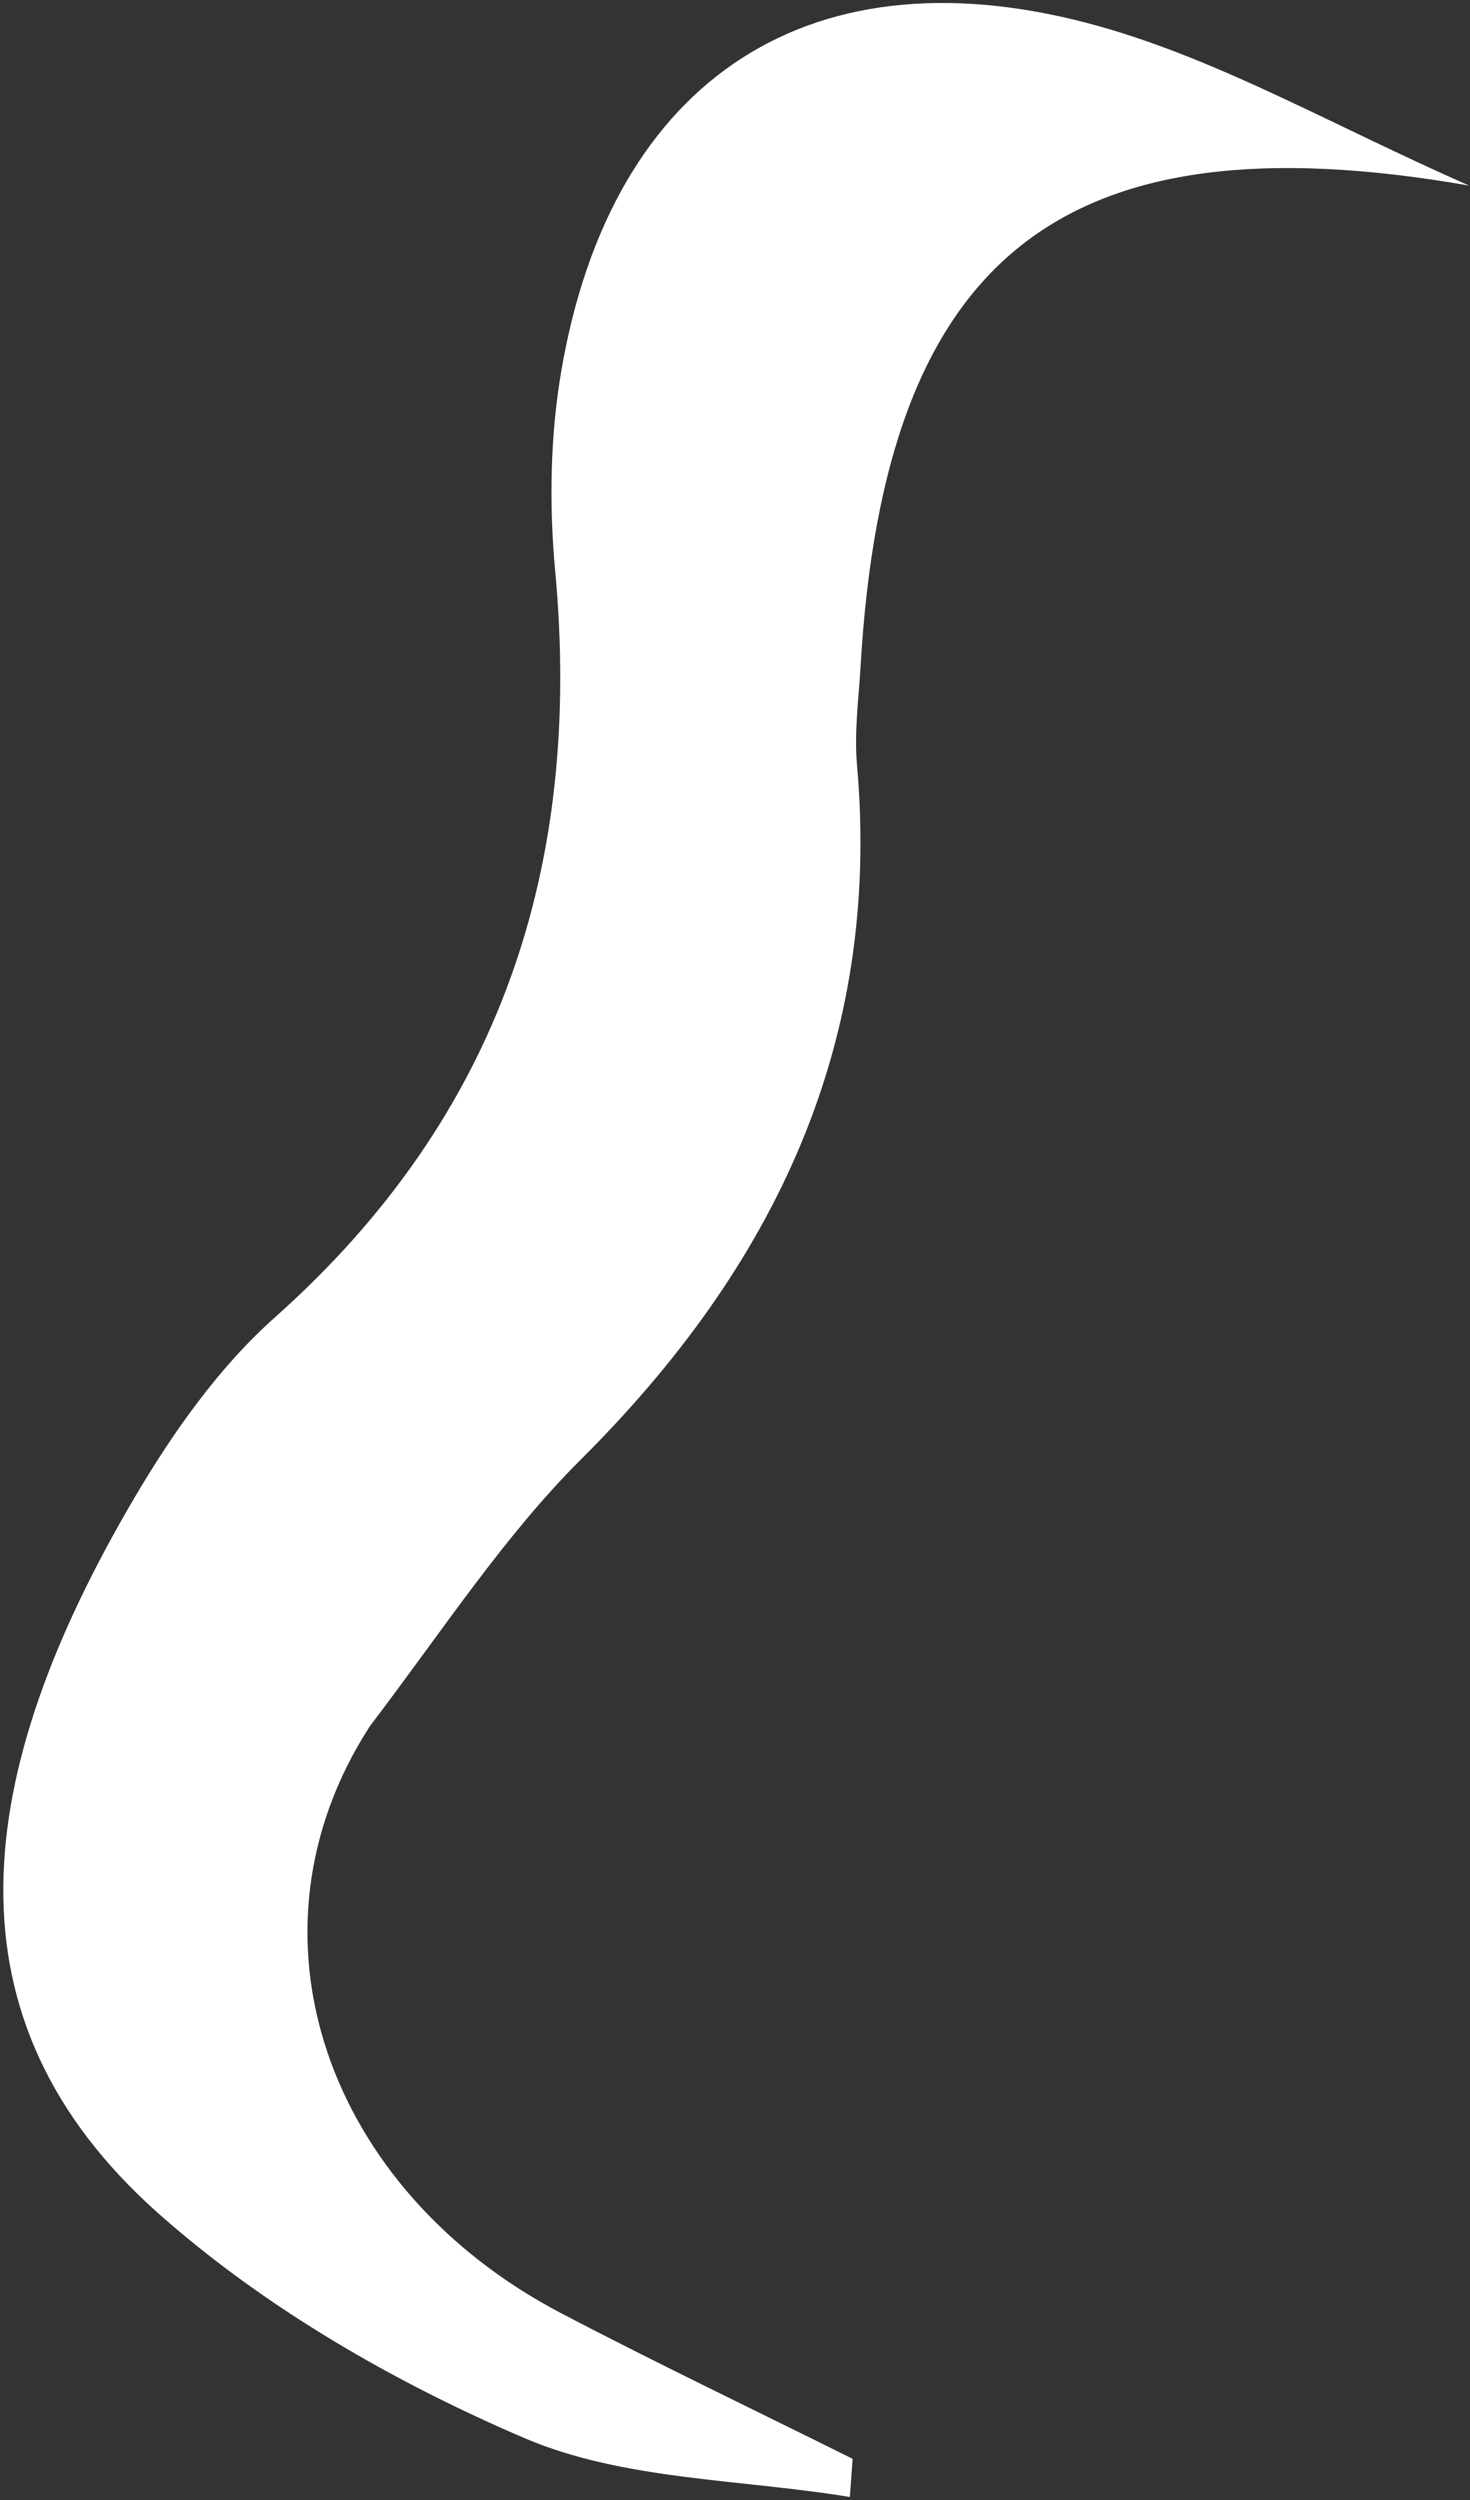 <svg width="334" height="568" viewBox="0 0 334 568" fill="none" xmlns="http://www.w3.org/2000/svg">
<rect x="0" y="0" width="334" height="568" fill="#333333" stroke="none"/>
<path d="M84.049 392.13C53.476 439.38 74.248 497.629 127.529 525.52C149.376 536.956 171.645 547.585 193.722 558.581C193.514 561.471 193.305 564.361 193.097 567.25C168.314 563.161 141.645 563.481 119.213 553.891C89.571 541.22 60.172 524.255 36.138 502.962C-13.972 458.566 -6.222 402.76 30.495 340.348C39.24 325.483 49.681 310.646 62.447 299.286C113.757 253.625 132.359 196.719 126.143 129.673C124.756 114.707 124.999 99.124 127.52 84.341C138.911 17.557 184.731 -12.527 250.25 6.112C277.818 13.955 303.397 28.784 333.799 42.161C240.839 25.941 200.973 58.632 195.54 151.24C195.1 158.749 194.067 166.346 194.72 173.778C200.27 236.932 176.074 287.633 132.055 331.482C114.57 348.9 100.824 370.073 84.049 392.13Z" fill="white"/>
</svg>
